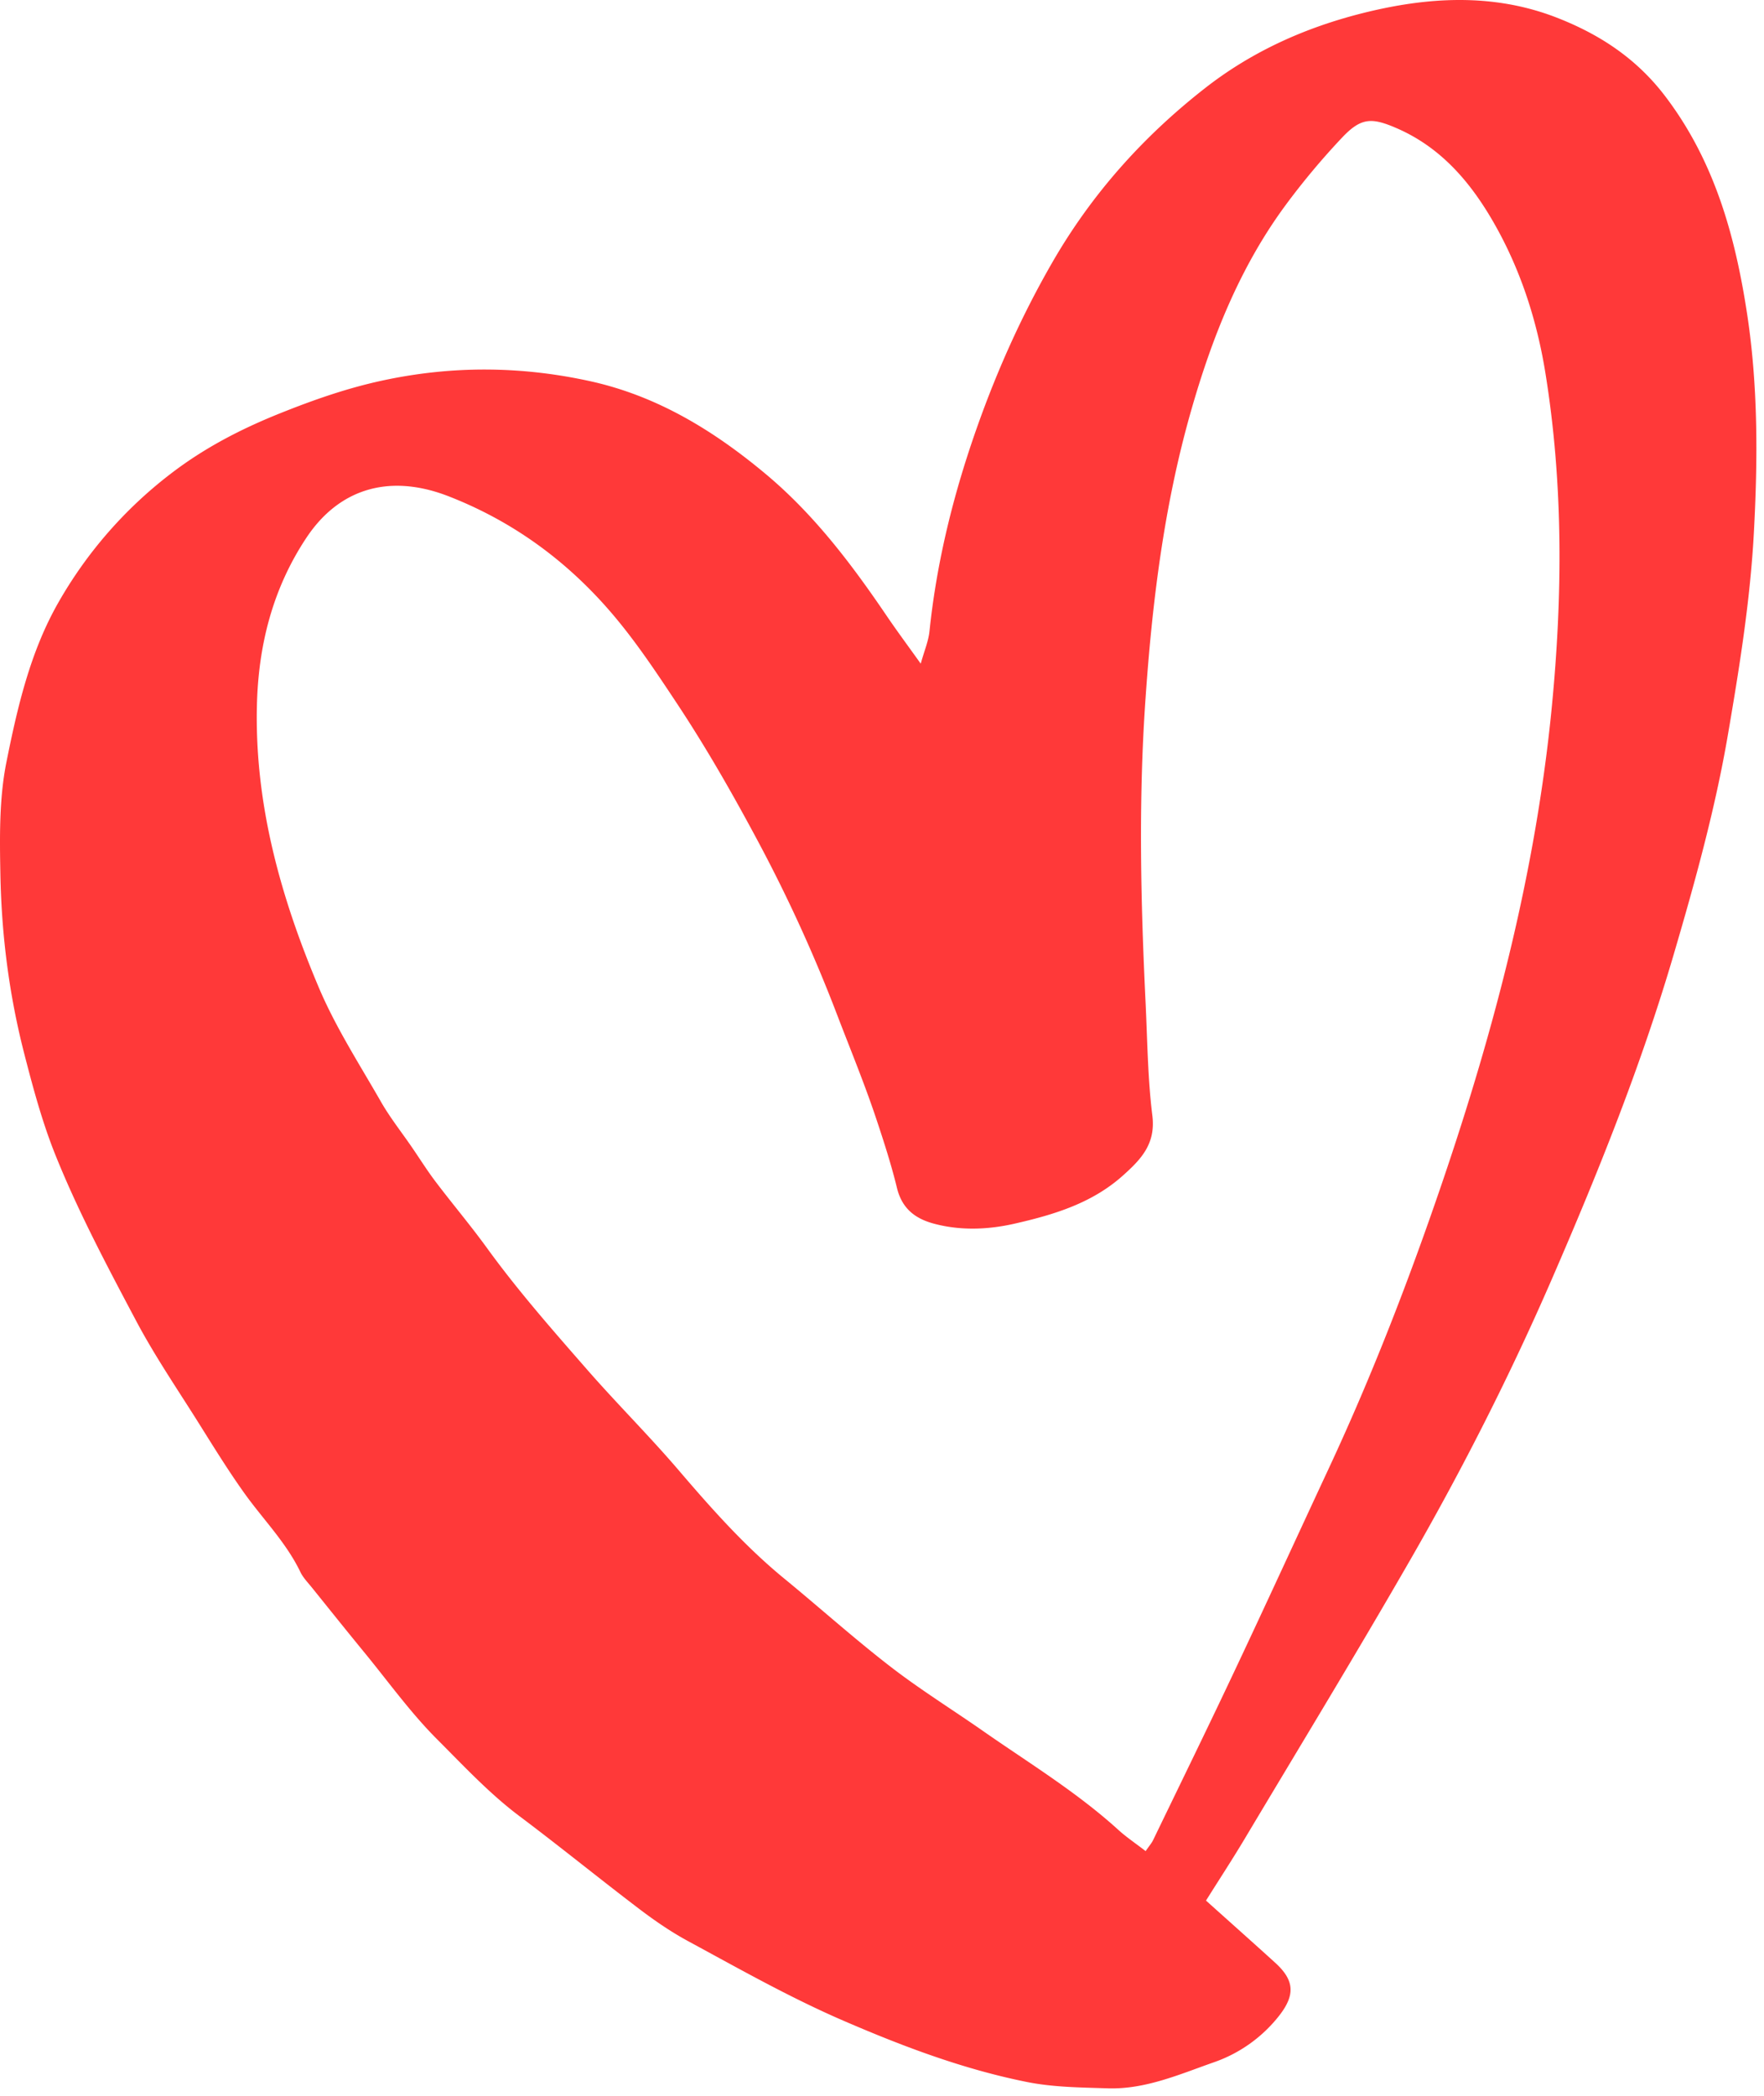 <svg xmlns="http://www.w3.org/2000/svg" width="165" height="196" viewBox="0 0 165 196"><g><g><path fill="#ff3939" d="M107.161 173.118c-.982-.757-1.816-1.315-2.55-1.982-3.898-3.543-8.389-6.269-12.682-9.266-2.88-2.01-5.876-3.868-8.65-6.013-3.408-2.633-6.619-5.518-9.95-8.25-3.669-3.011-6.79-6.533-9.864-10.127-2.744-3.207-5.748-6.19-8.526-9.369-3.238-3.706-6.494-7.402-9.389-11.397-1.535-2.118-3.228-4.12-4.809-6.207-.787-1.039-1.48-2.149-2.219-3.225-.967-1.41-2.038-2.76-2.885-4.238-2.013-3.516-4.236-6.959-5.808-10.67-3.555-8.394-6.008-17.108-5.799-26.35.128-5.644 1.461-10.965 4.637-15.742 3.07-4.615 7.795-6.011 13.29-3.87 5.954 2.32 10.971 5.967 15.127 10.78 2.308 2.672 4.257 5.609 6.213 8.561 2.778 4.193 5.258 8.538 7.62 12.959a141.464 141.464 0 0 1 7.36 16.127c1.256 3.286 2.606 6.542 3.716 9.885.7 2.101 1.38 4.215 1.904 6.364.467 1.914 1.668 2.871 3.464 3.352 2.515.673 5.085.556 7.527.001 3.63-.825 7.222-1.89 10.132-4.49 1.714-1.532 3.098-2.972 2.767-5.626-.435-3.497-.463-7.047-.633-10.575-.453-9.351-.666-18.702-.03-28.054.621-9.165 1.727-18.275 4.241-27.123 1.962-6.91 4.598-13.596 8.925-19.441a68.705 68.705 0 0 1 5.236-6.254c1.782-1.887 2.768-1.912 5.143-.876 4.191 1.827 6.963 5.141 9.131 8.962 2.45 4.317 3.961 9.018 4.752 13.915 1.686 10.44 1.613 20.942.582 31.418-1.493 15.172-5.319 29.848-10.216 44.242-3.092 9.087-6.552 18.043-10.612 26.754-2.945 6.318-5.847 12.656-8.822 18.96-2.5 5.301-5.078 10.567-7.629 15.845-.128.265-.332.493-.694 1.02zm5.645 4.626c1.281-2.041 2.497-3.897 3.633-5.801 5.18-8.677 10.438-17.309 15.476-26.069 4.888-8.5 9.328-17.249 13.237-26.243 4.308-9.913 8.343-19.949 11.391-30.332 1.99-6.774 3.88-13.574 5.078-20.567 1.073-6.262 2.082-12.514 2.428-18.859.373-6.856.406-13.716-.63-20.52-1.115-7.319-3.057-14.316-7.684-20.384-2.692-3.53-6.147-5.775-10.136-7.326-5.998-2.33-12.187-1.919-18.215-.395-5.283 1.335-10.255 3.547-14.658 6.988-5.812 4.542-10.605 9.907-14.28 16.278-2.782 4.824-5.063 9.863-6.942 15.126-2.256 6.316-3.87 12.733-4.563 19.397-.097.926-.483 1.823-.818 3.03-1.217-1.704-2.236-3.073-3.193-4.484-3.286-4.844-6.799-9.489-11.329-13.271-4.858-4.056-10.147-7.292-16.414-8.666-6.505-1.427-12.997-1.459-19.532-.033-3.28.716-6.375 1.803-9.484 3.05-3.696 1.482-7.125 3.265-10.279 5.702A40.221 40.221 0 0 0 5.447 56.371c-2.627 4.61-3.82 9.784-4.846 14.904-.685 3.418-.63 7.025-.564 10.541.11 5.639.81 11.192 2.228 16.712.826 3.217 1.7 6.454 2.912 9.472 2.143 5.331 4.863 10.446 7.561 15.535 1.744 3.29 3.86 6.385 5.842 9.545 1.39 2.214 2.763 4.446 4.282 6.571 1.752 2.45 3.908 4.607 5.235 7.366.256.533.698.981 1.076 1.451 1.642 2.041 3.28 4.087 4.941 6.112 2.234 2.724 4.304 5.615 6.785 8.094 2.475 2.475 4.873 5.06 7.703 7.184 3.784 2.839 7.454 5.83 11.222 8.691 1.444 1.097 2.96 2.134 4.552 2.996 4.778 2.586 9.505 5.267 14.506 7.429 5.576 2.411 11.247 4.553 17.208 5.742 2.446.488 5 .504 7.508.587 3.518.116 6.718-1.305 9.937-2.433a13.293 13.293 0 0 0 6.102-4.346c1.545-1.967 1.433-3.337-.355-4.963-2.079-1.89-4.18-3.757-6.476-5.817z"/></g></g></svg>